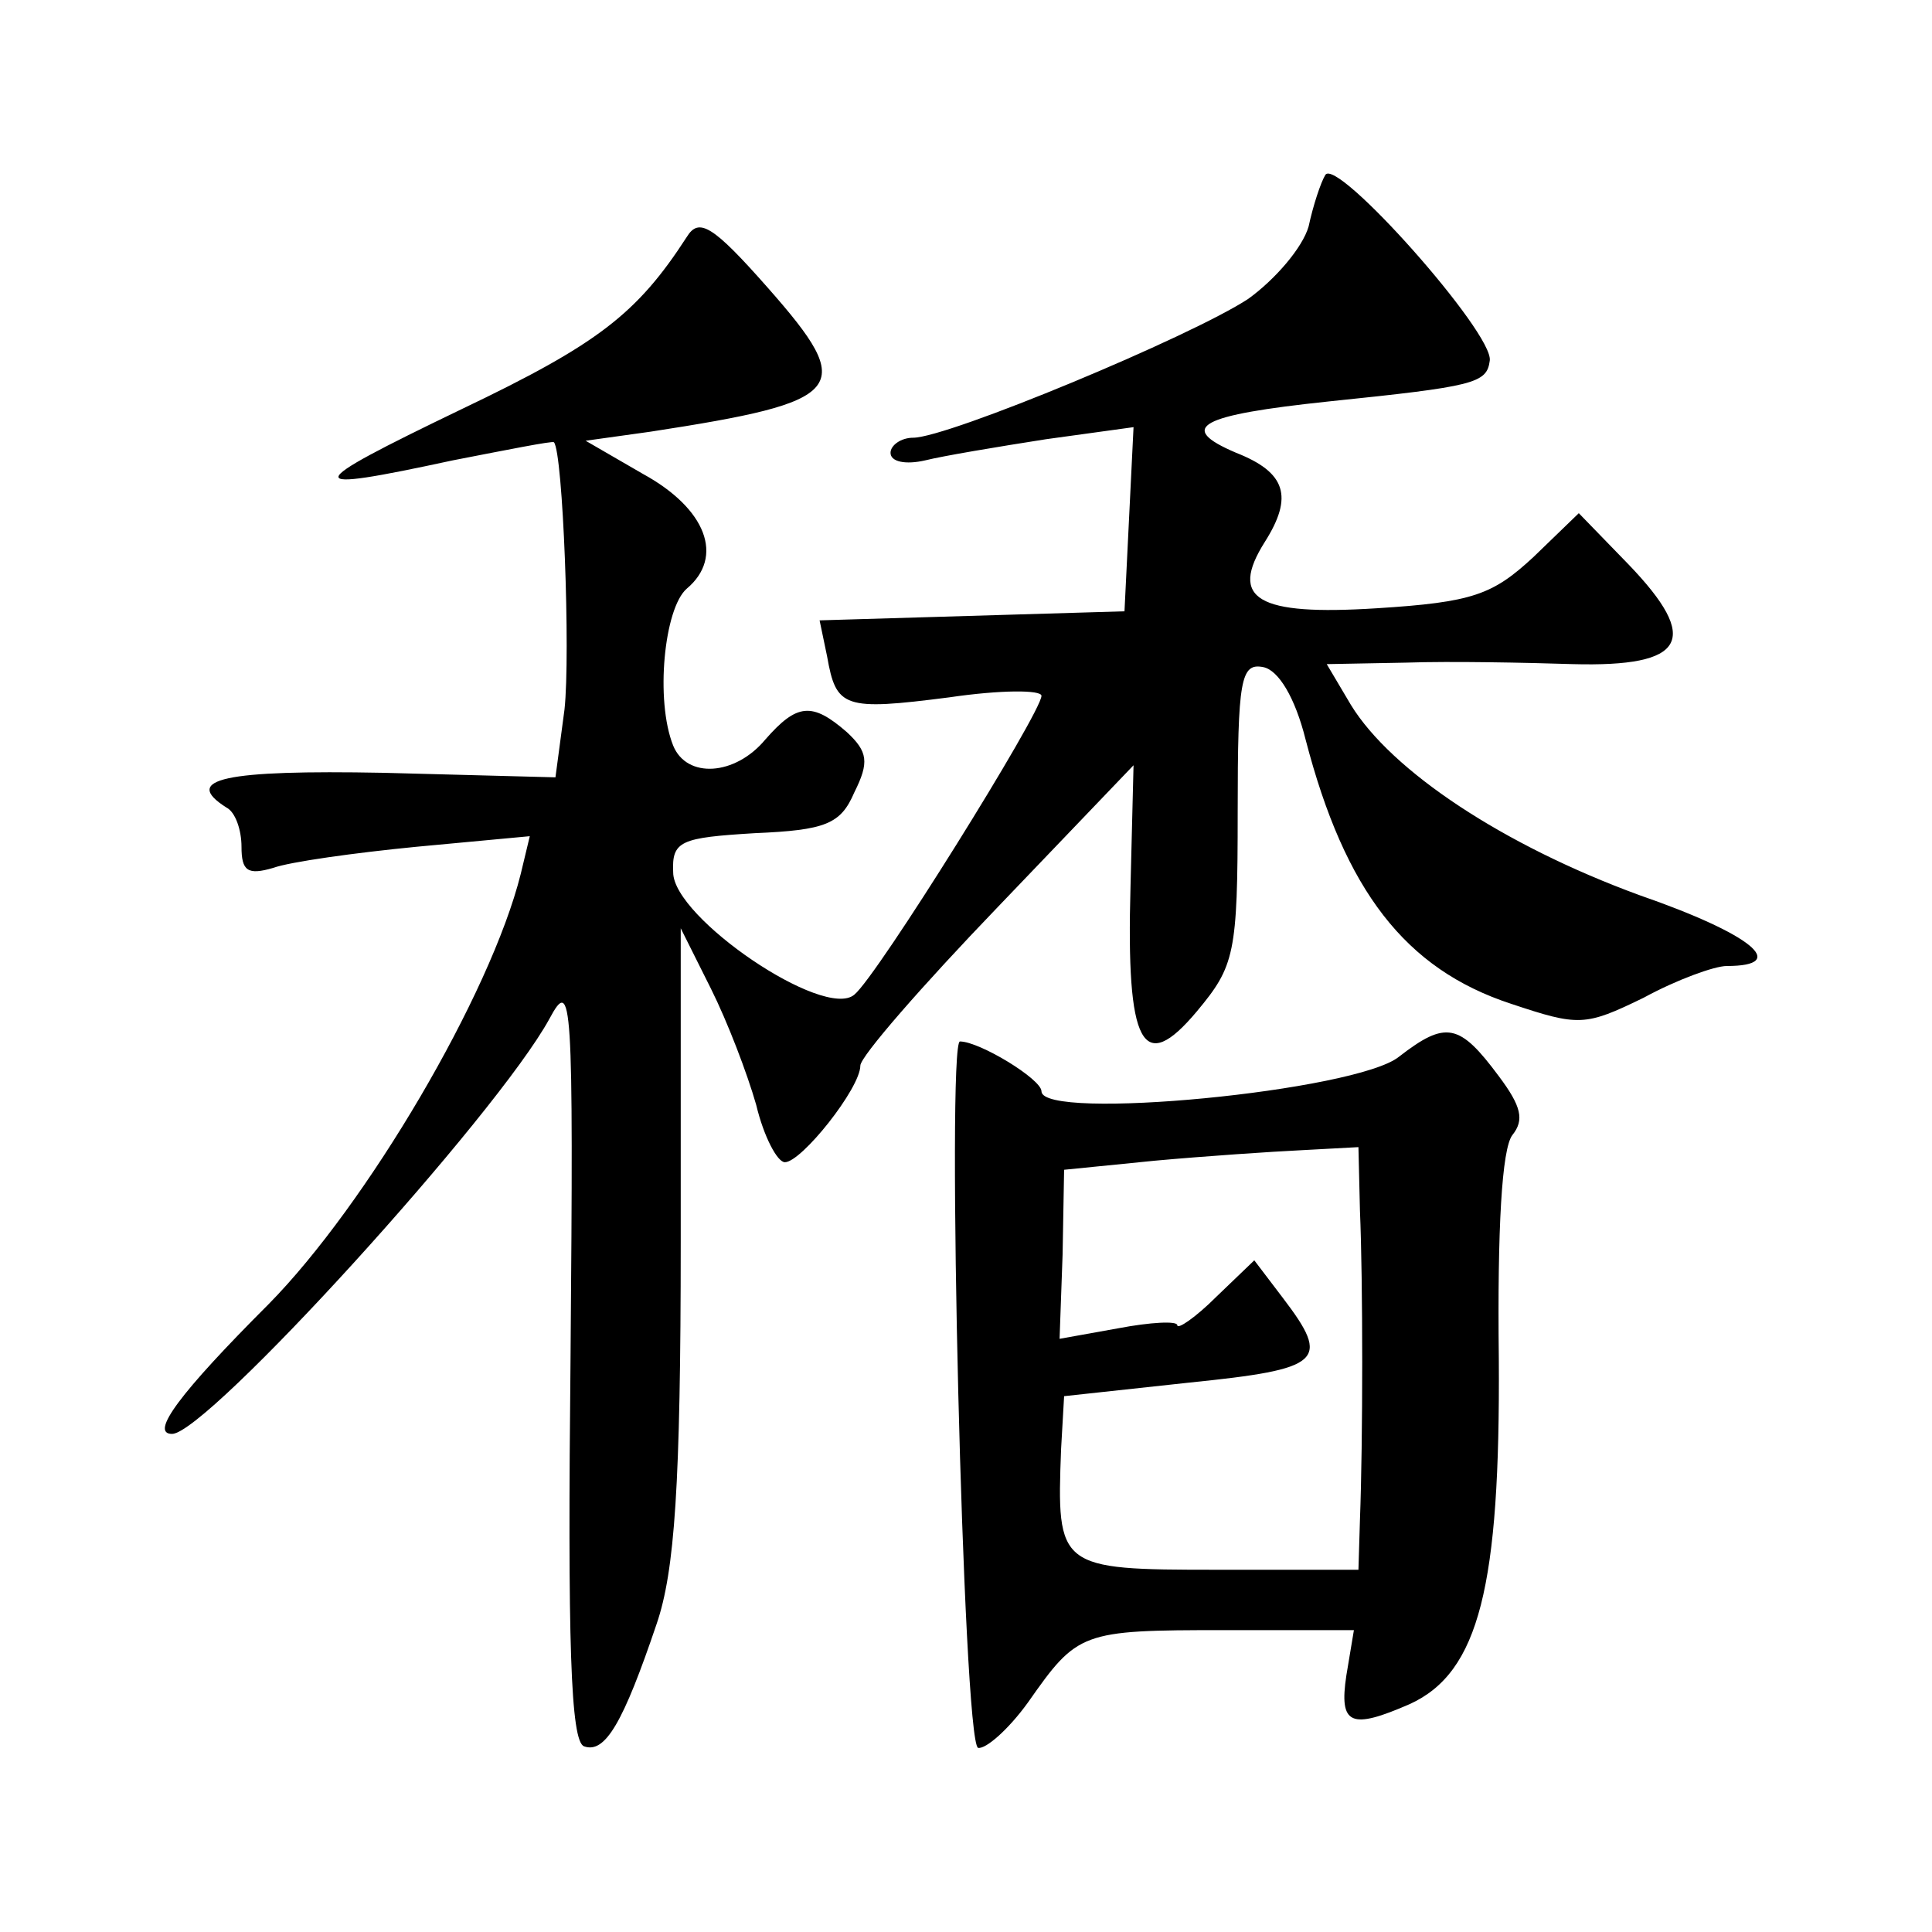 <?xml version="1.0" standalone="no"?>
<!DOCTYPE svg PUBLIC "-//W3C//DTD SVG 20010904//EN"
 "http://www.w3.org/TR/2001/REC-SVG-20010904/DTD/svg10.dtd">
<svg version="1.0" xmlns="http://www.w3.org/2000/svg"
 width="128pt" height="128pt" viewBox="0 0 128 128"
 preserveAspectRatio="xMidYMid meet">
<g transform="translate(0,128) scale(0.1,-0.1)"
fill="#0" stroke="none">
<path d="M878 1164 c-3 -5 -8 -20 -11 -34 -4 -14 -22 -35 -40 -48 -38 -25 -199
-92 -222 -92 -8 0 -15 -5 -15 -10 0 -6 10 -8 23 -5 12 3 48 9 80 14 l58 8 -3 -61
-3 -61 -101 -3 -101 -3 5 -24 c6 -34 11 -36 81 -27 34 5 61 5 61 1 0 -11 -109 -186
-124 -198 -20 -17 -120 51 -120 81 -1 21 5 23 54 26 47 2 57 6 66 27 10 20 9 27
-5 40 -23 20 -33 19 -54 -5 -20 -24 -52 -26 -61 -4 -12 30 -6 91 9 104 25 21 13
53 -29 76 l-38 22 43 6 c130 20 137 28 78 95 -37 42 -46 47 -54 34 -33 -51 -59
-71 -149 -114 -108 -52 -108 -56 -6 -34 36 7 66 13 67 12 6 -7 11 -140 7 -177 l-6
-45 -114 3 c-105 2 -134 -4 -104 -23 6 -3 10 -15 10 -26 0 -16 4 -19 21 -14 11
4 54 10 95 14 l75 7 -6 -25 c-20 -80 -102 -219 -167 -285 -59 -59 -79 -86 -64 -86
23 0 215 211 250 275 15 28 16 16 14 -224 -2 -189 0 -255 9 -258 14 -5 26 16 48
81 12 35 16 92 16 253 l0 208 20 -40 c11 -22 24 -56 30 -77 5 -21 14 -38 19 -38
11 0 50 49 50 64 0 6 41 53 91 105 l90 94 -2 -80 c-3 -106 8 -126 44 -83 25 30
27 38 27 132 0 88 2 99 17 96 10 -2 21 -20 28 -48 26 -100 66 -152 136 -175 45
-15 49 -15 88 4 22 12 47 21 55 21 42 0 17 21 -58 47 -90 33 -164 82 -191 126 l-16
27 53 1 c29 1 79 0 110 -1 75 -2 85 16 37 66 l-33 34 -30 -29 c-27 -25 -40 -30
-104 -34 -79 -5 -98 6 -74 44 19 30 14 46 -19 59 -40 17 -24 25 61 34 97 10 105
12 107 27 3 18 -102 136 -109 123z M927 580 c-28 -23 -237 -43 -237 -23 0 8 -41
33 -54 33 -9 0 2 -464 12 -468 5 -1 20 12 33 30 33 47 35 48 130 48 l86 0 -5 -30
c-5 -33 3 -36 42 -19 46 21 60 78 59 229 -1 86 2 139 9 148 8 10 6 19 -9 39 -26
35 -35 37 -66 13z m-26 -102 c2 -46 2 -153 0 -205 l-1 -33 -94 0 c-105 0 -106 1
-103 80 l2 35 83 9 c88 9 94 14 62 56 l-19 25 -25 -24 c-14 -14 -26 -22 -26 -19
0 3 -18 2 -39 -2 l-39 -7 2 56 1 56 60 6 c33 3 77 6 98 7 l37 2 1 -42z"/>
</g>
</svg>
